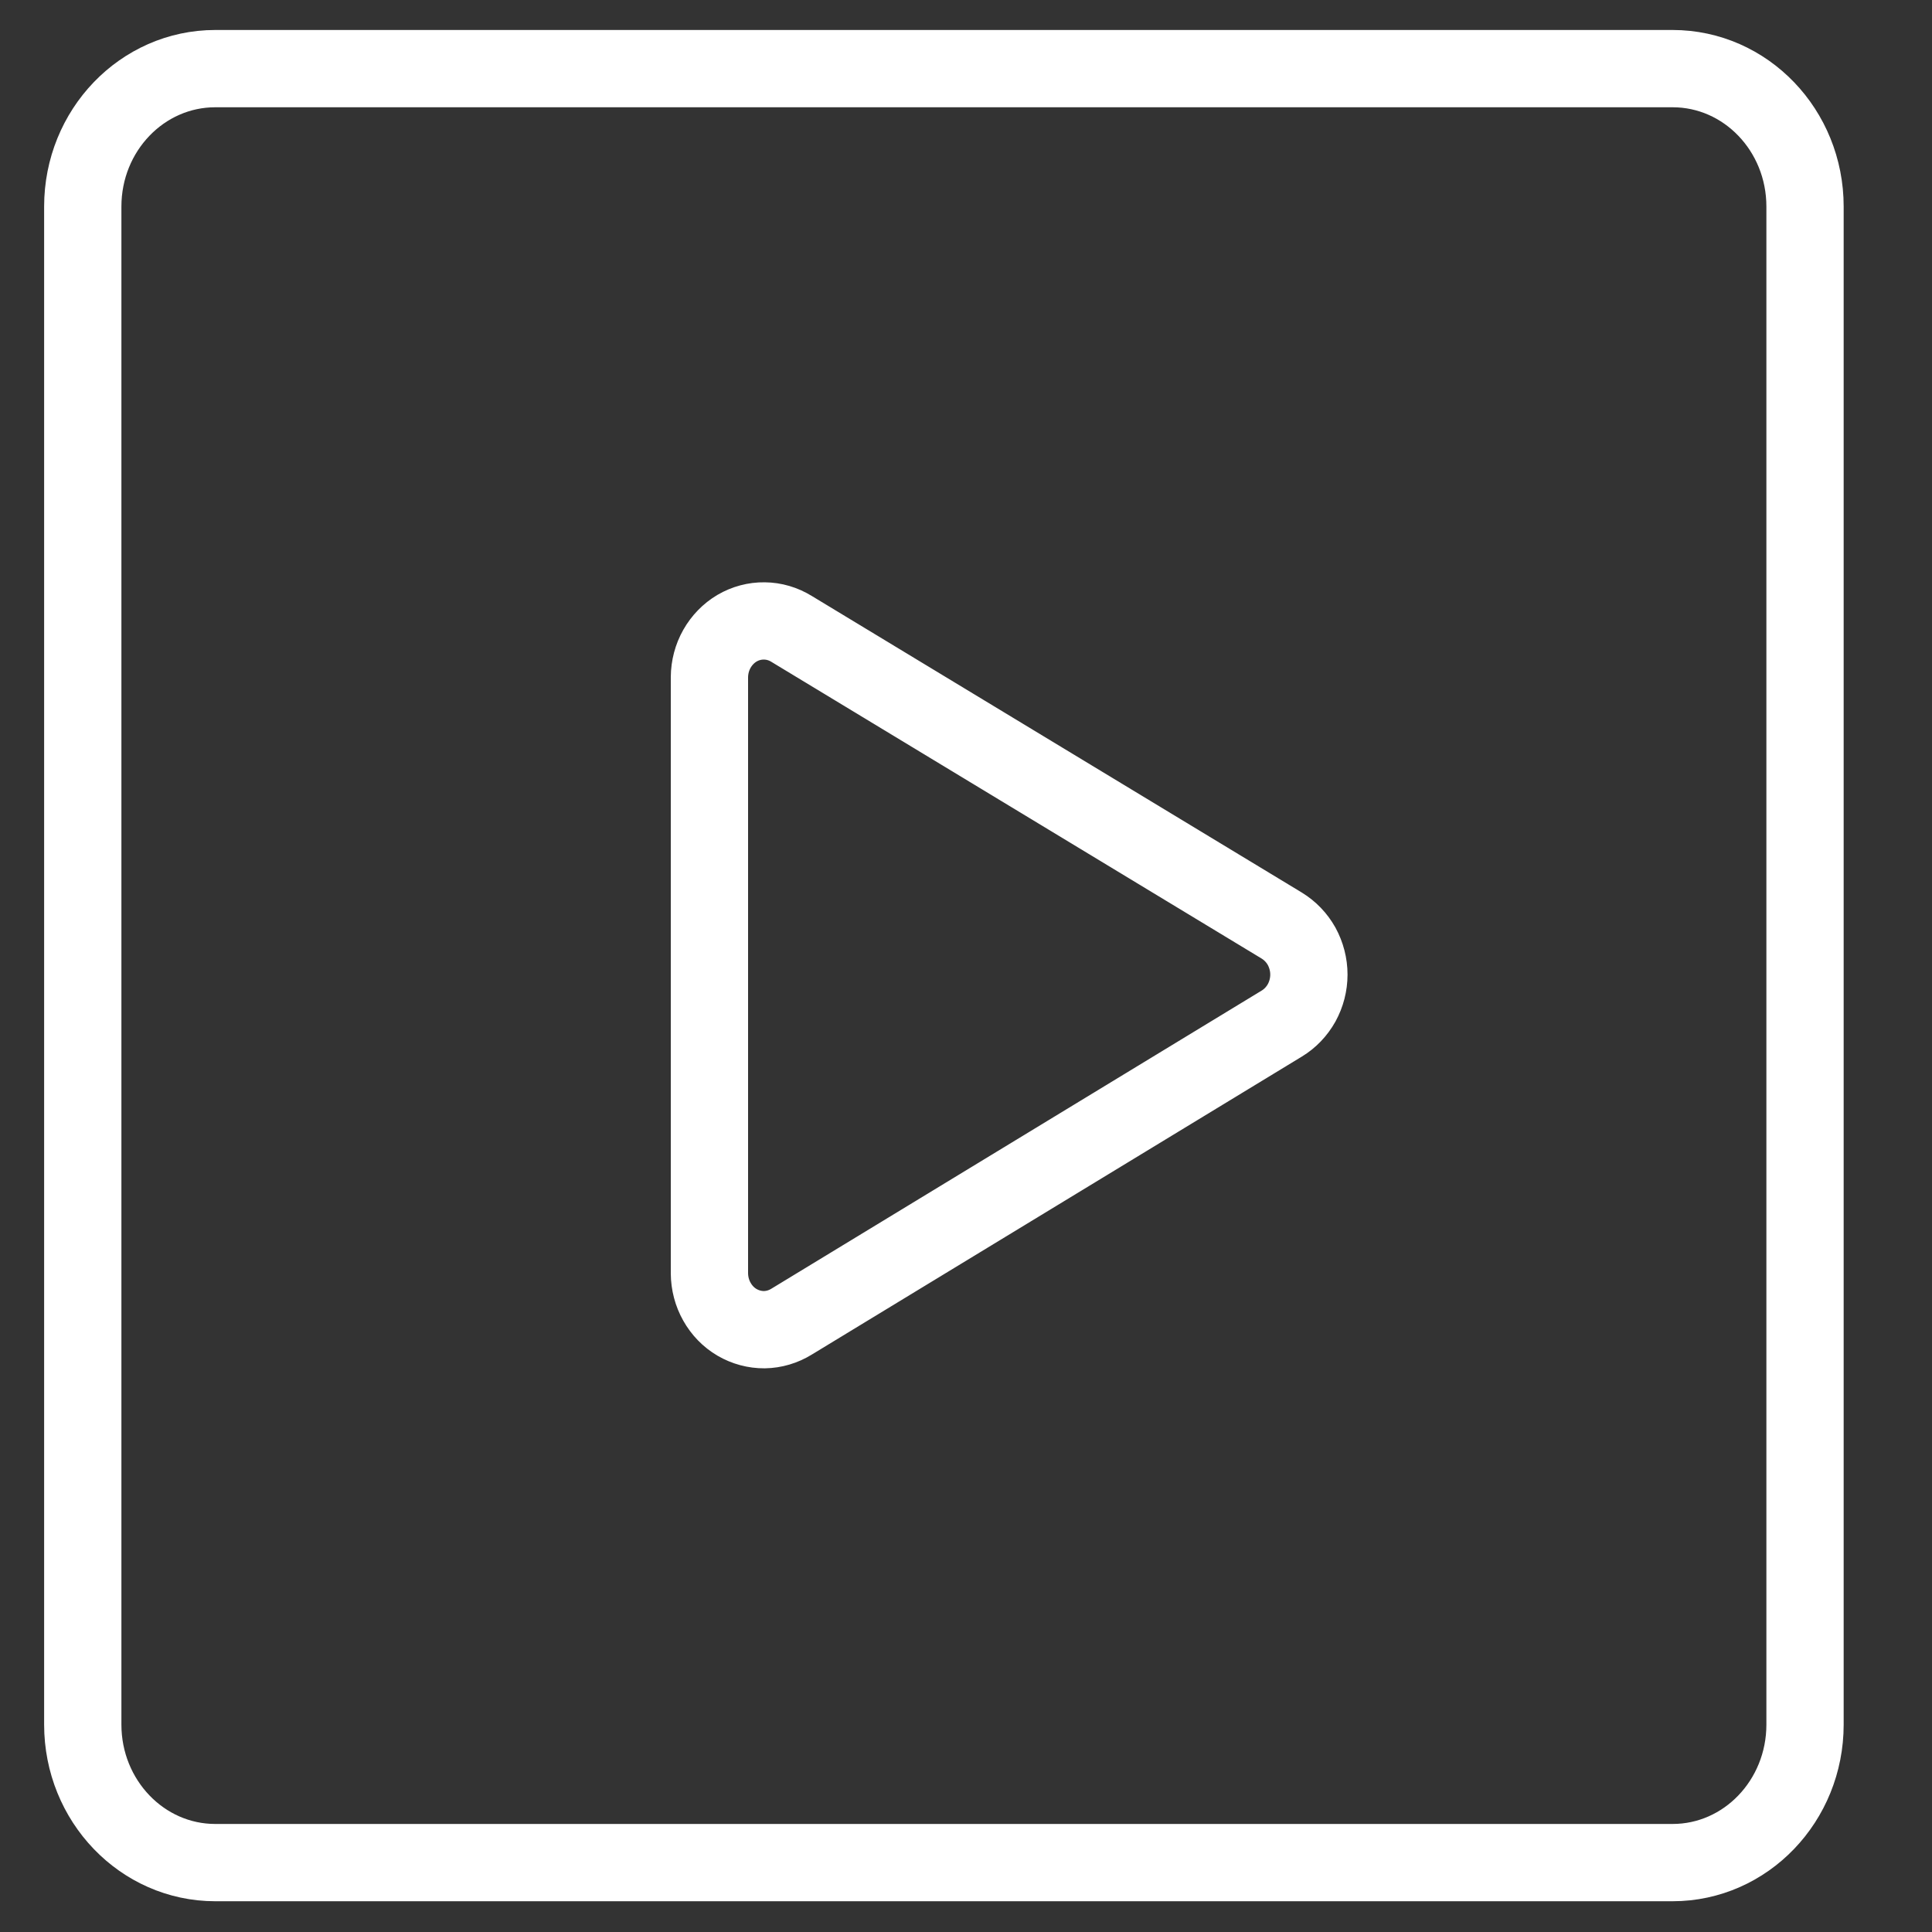 <svg width="25" height="25" viewBox="0 0 25 25" fill="none" xmlns="http://www.w3.org/2000/svg">
<rect x="0" y="0" width="25" height="25" fill="#333333" stroke="none"/>
<g clip-path="url(#clip0_2100_263)">
<path d="M21.643 0.888H2.786C1.839 0.888 1.071 1.687 1.071 2.673V22.316C1.071 23.302 1.839 24.102 2.786 24.102H21.643C22.59 24.102 23.357 23.302 23.357 22.316V2.673C23.357 1.687 22.59 0.888 21.643 0.888Z" stroke="white" stroke-linecap="round" stroke-linejoin="round"/>
<path d="M9.18 16.477V8.763C9.181 8.634 9.214 8.507 9.277 8.396C9.34 8.285 9.429 8.193 9.537 8.129C9.645 8.066 9.767 8.033 9.891 8.035C10.015 8.036 10.136 8.072 10.243 8.138L16.586 11.977C16.692 12.042 16.781 12.134 16.843 12.245C16.904 12.357 16.937 12.483 16.937 12.611C16.937 12.74 16.904 12.866 16.843 12.977C16.781 13.088 16.692 13.181 16.586 13.245L10.243 17.102C10.136 17.168 10.015 17.204 9.891 17.206C9.767 17.207 9.645 17.174 9.537 17.111C9.429 17.048 9.34 16.956 9.277 16.844C9.214 16.733 9.181 16.606 9.18 16.477Z" stroke="white" stroke-linecap="round" stroke-linejoin="round"/>
</g>
<defs>
<clipPath id="clip0_2100_263">
<rect width="24" height="25" fill="white" transform="translate(0.214 -0.005)"/>
</clipPath>
</defs>
</svg>
